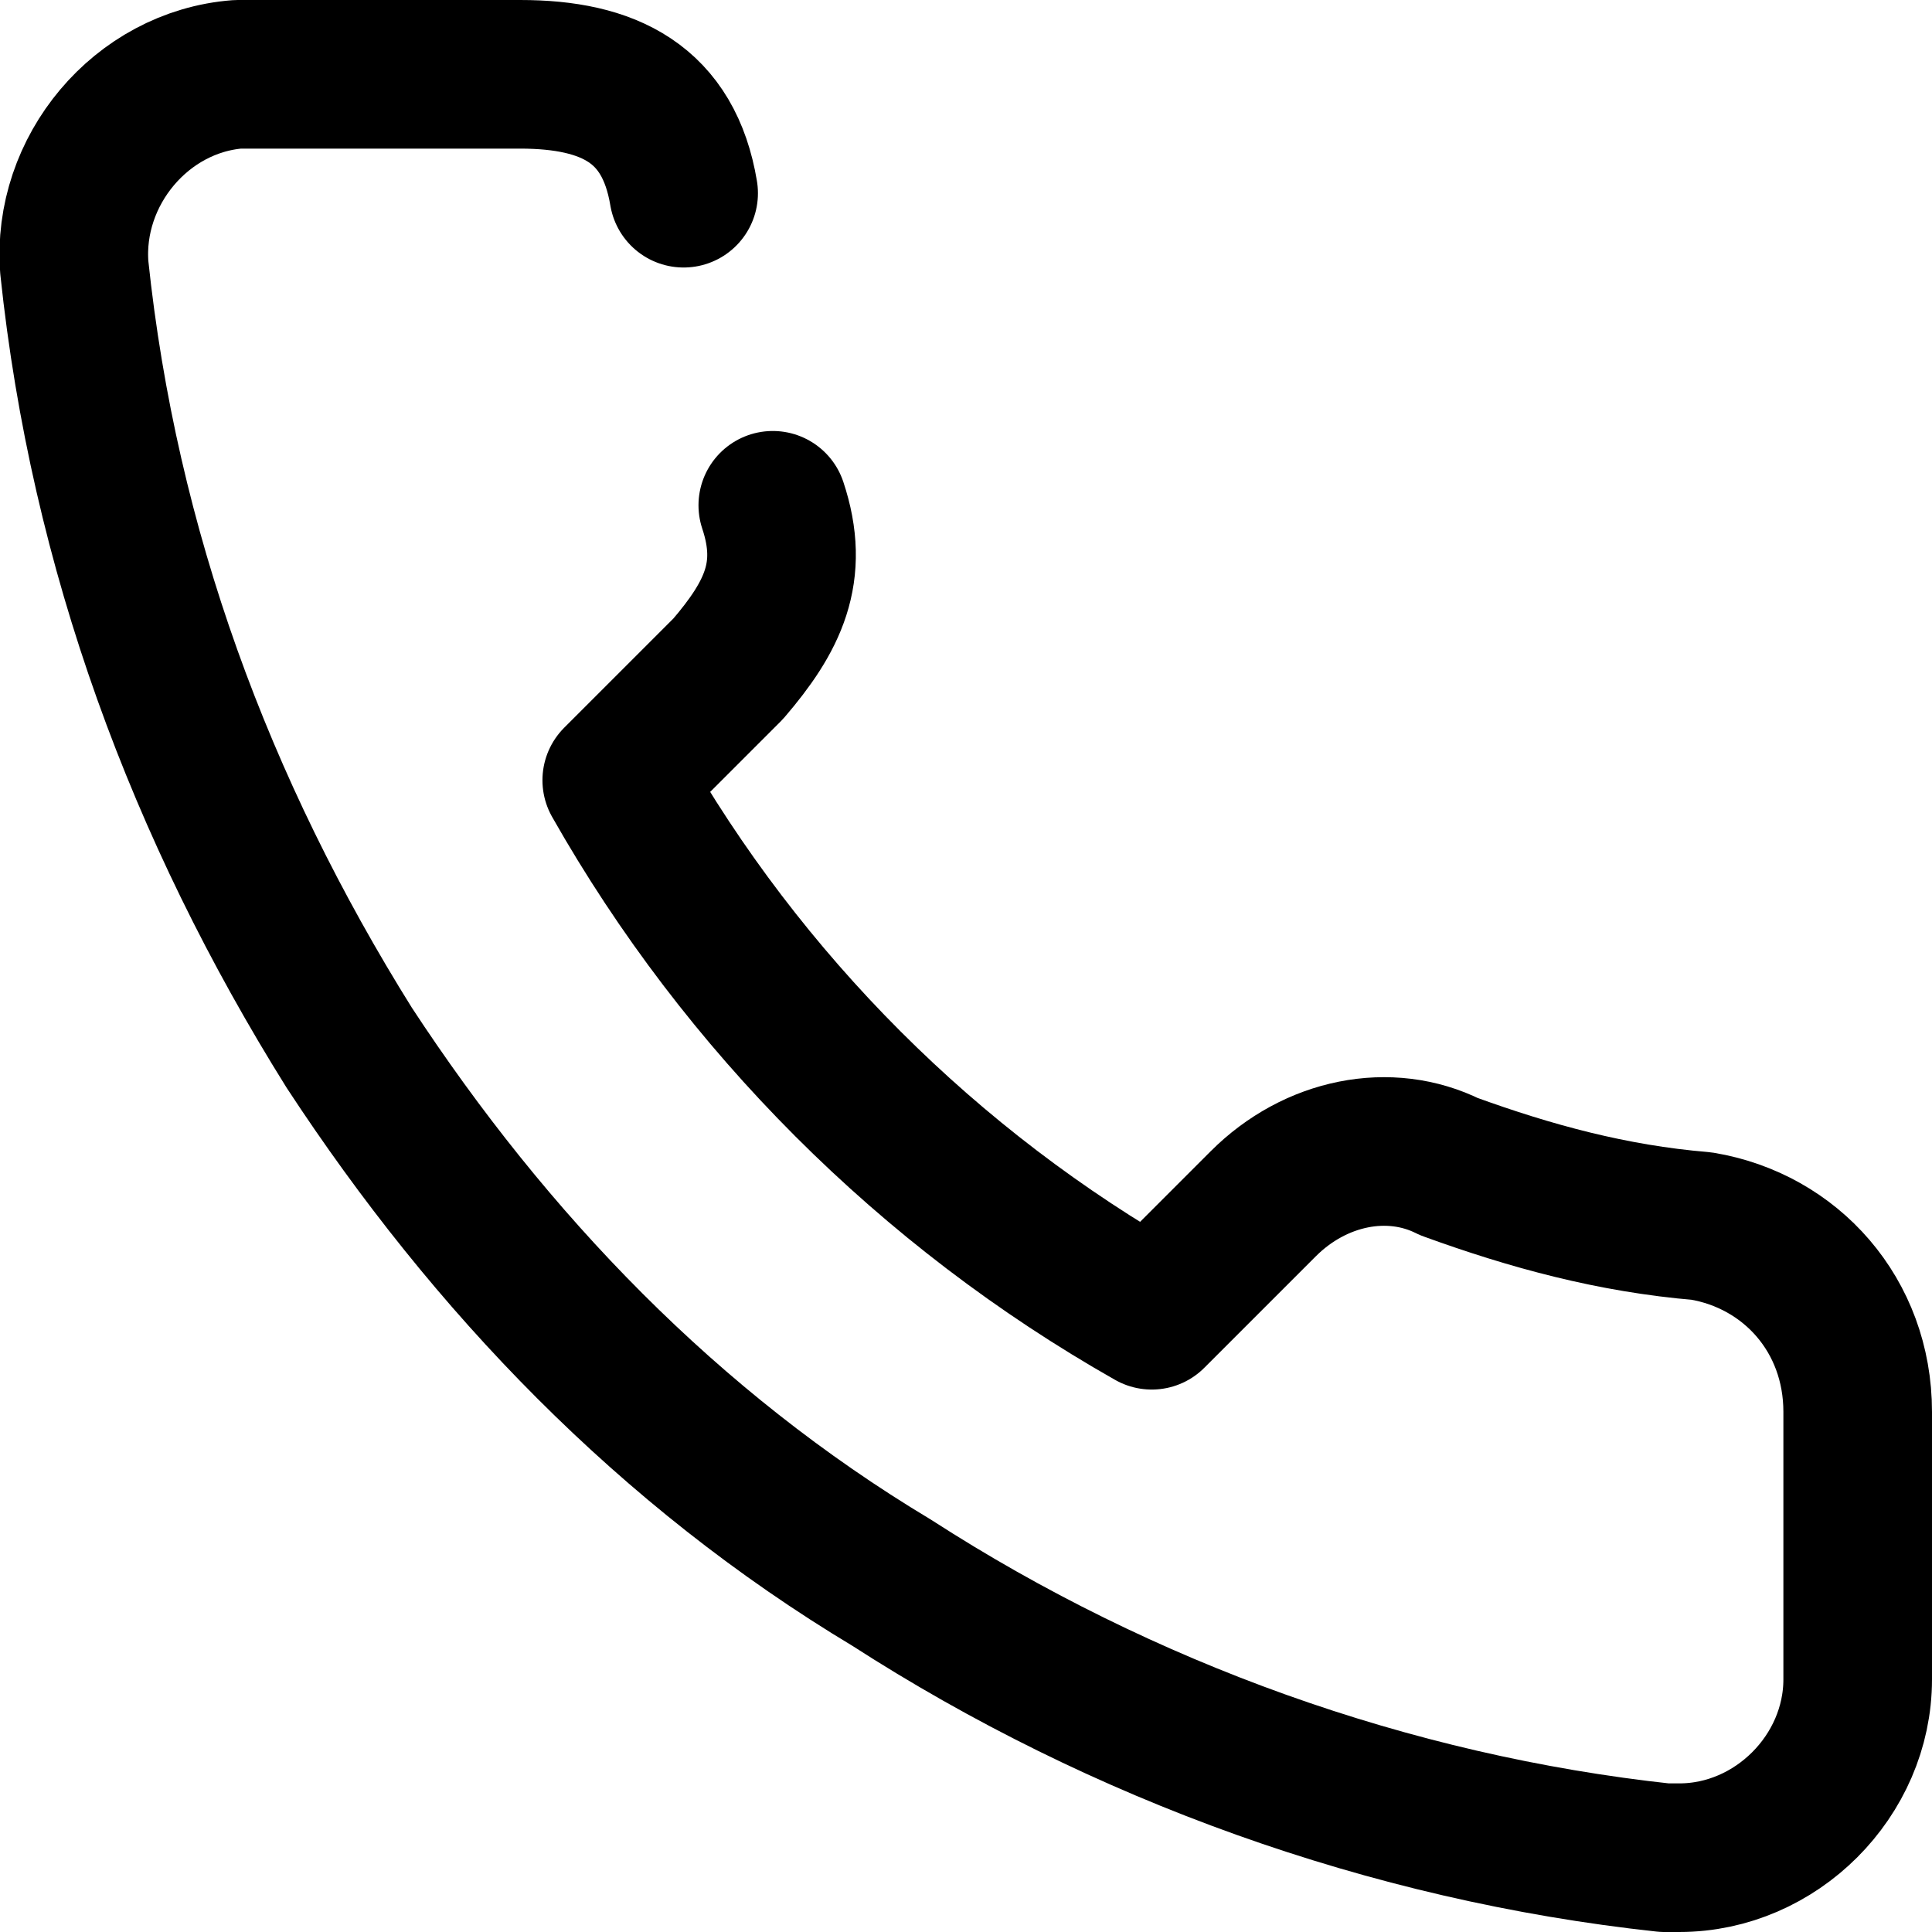 <?xml version="1.0" encoding="utf-8"?>
<!-- Generator: Adobe Illustrator 25.2.0, SVG Export Plug-In . SVG Version: 6.00 Build 0)  -->
<svg version="1.1" id="Ebene_1" xmlns="http://www.w3.org/2000/svg" xmlns:xlink="http://www.w3.org/1999/xlink" x="0px" y="0px"
	 viewBox="0 0 26 26" style="enable-background:new 0 0 26 26;" xml:space="preserve">
<style type="text/css">
	.st0{fill:none;stroke:#000000;stroke-width:2;stroke-linecap:round;stroke-linejoin:round;stroke-miterlimit:10;}
</style>
<g>
	<path class="st0" d="M10.4,6.8c0.3,0.9,0,1.5-0.6,2.2l-1.5,1.5c1.7,3,4.2,5.5,7.2,7.2l1.5-1.5c0.7-0.7,1.7-0.9,2.5-0.5
		c1.1,0.4,2.2,0.7,3.4,0.8c1.2,0.2,2.1,1.2,2.1,2.5v3.6c0,1.3-1.1,2.4-2.4,2.4c-0.1,0-0.2,0-0.2,0c-3.7-0.4-7.3-1.7-10.4-3.7
		c-3-1.8-5.4-4.3-7.3-7.2C2.7,10.9,1.4,7.4,1,3.6C0.9,2.3,1.9,1.1,3.2,1c0.1,0,0.1,0,0.2,0H7c1.2,0,2,0.4,2.2,1.6"/>
</g>
</svg>
